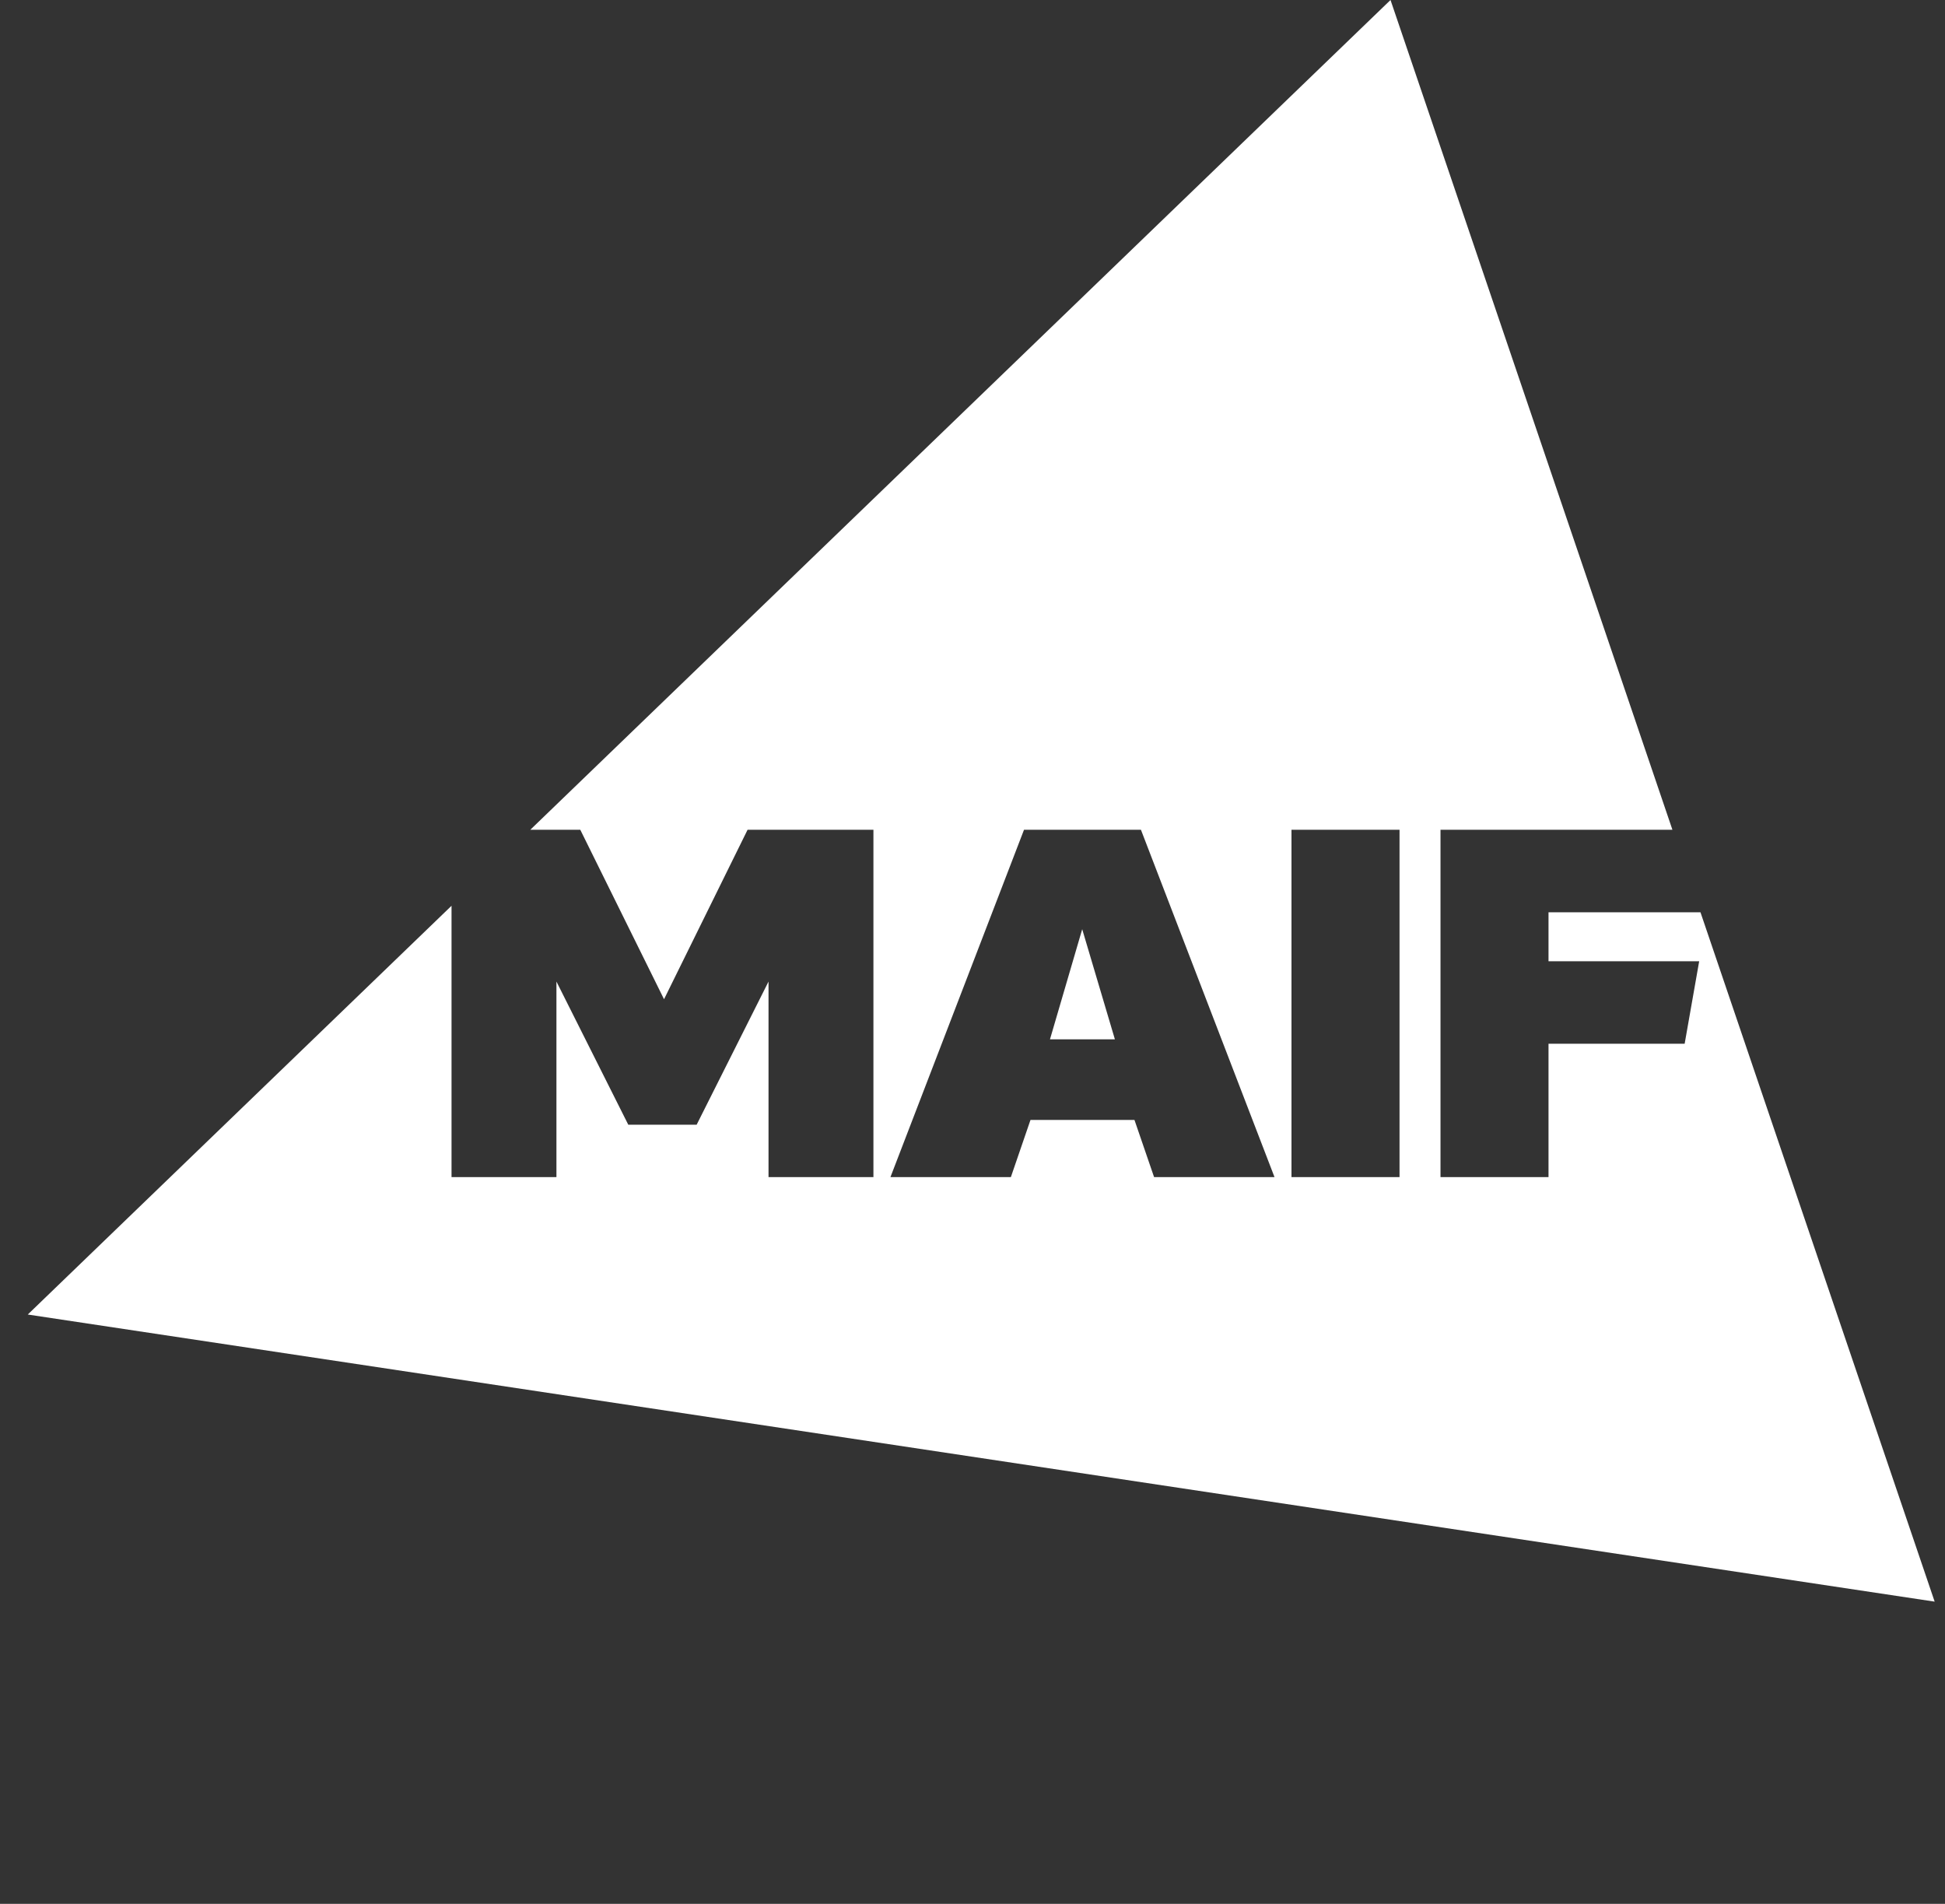 <svg xmlns="http://www.w3.org/2000/svg" width="47" height="46" viewBox="0 0 47 46" fill="none"><rect x="0" y="0" width="47" height="46" fill="#333333" stroke="none"/><g clip-path="url(#clip0_324_9177)"><path fill-rule="evenodd" clip-rule="evenodd" d="M41.091 22.042L46.75 38.698L0.671 31.761L10.911 21.885V28.441H13.446V23.716L15.182 27.175H16.834L18.571 23.716V28.441H21.106V20.048H18.065L16.046 24.143L14.022 20.048H12.815L33.601 0L40.413 20.048H34.809V28.441H37.419V25.218H40.709L41.06 23.225H37.419V22.042H41.091ZM33.819 28.441H31.208V20.048H33.819V28.441ZM21.517 28.441L24.745 20.048H24.746H27.57L30.798 28.441H27.888L27.414 27.06H24.901L24.427 28.441H21.517ZM26.151 22.451L25.372 25.112H26.941L26.151 22.451Z" fill="white"></path></g><defs><clipPath id="clip0_324_9177"><rect width="46.079" height="45.311" fill="white" transform="translate(0.671)"></rect></clipPath></defs></svg>